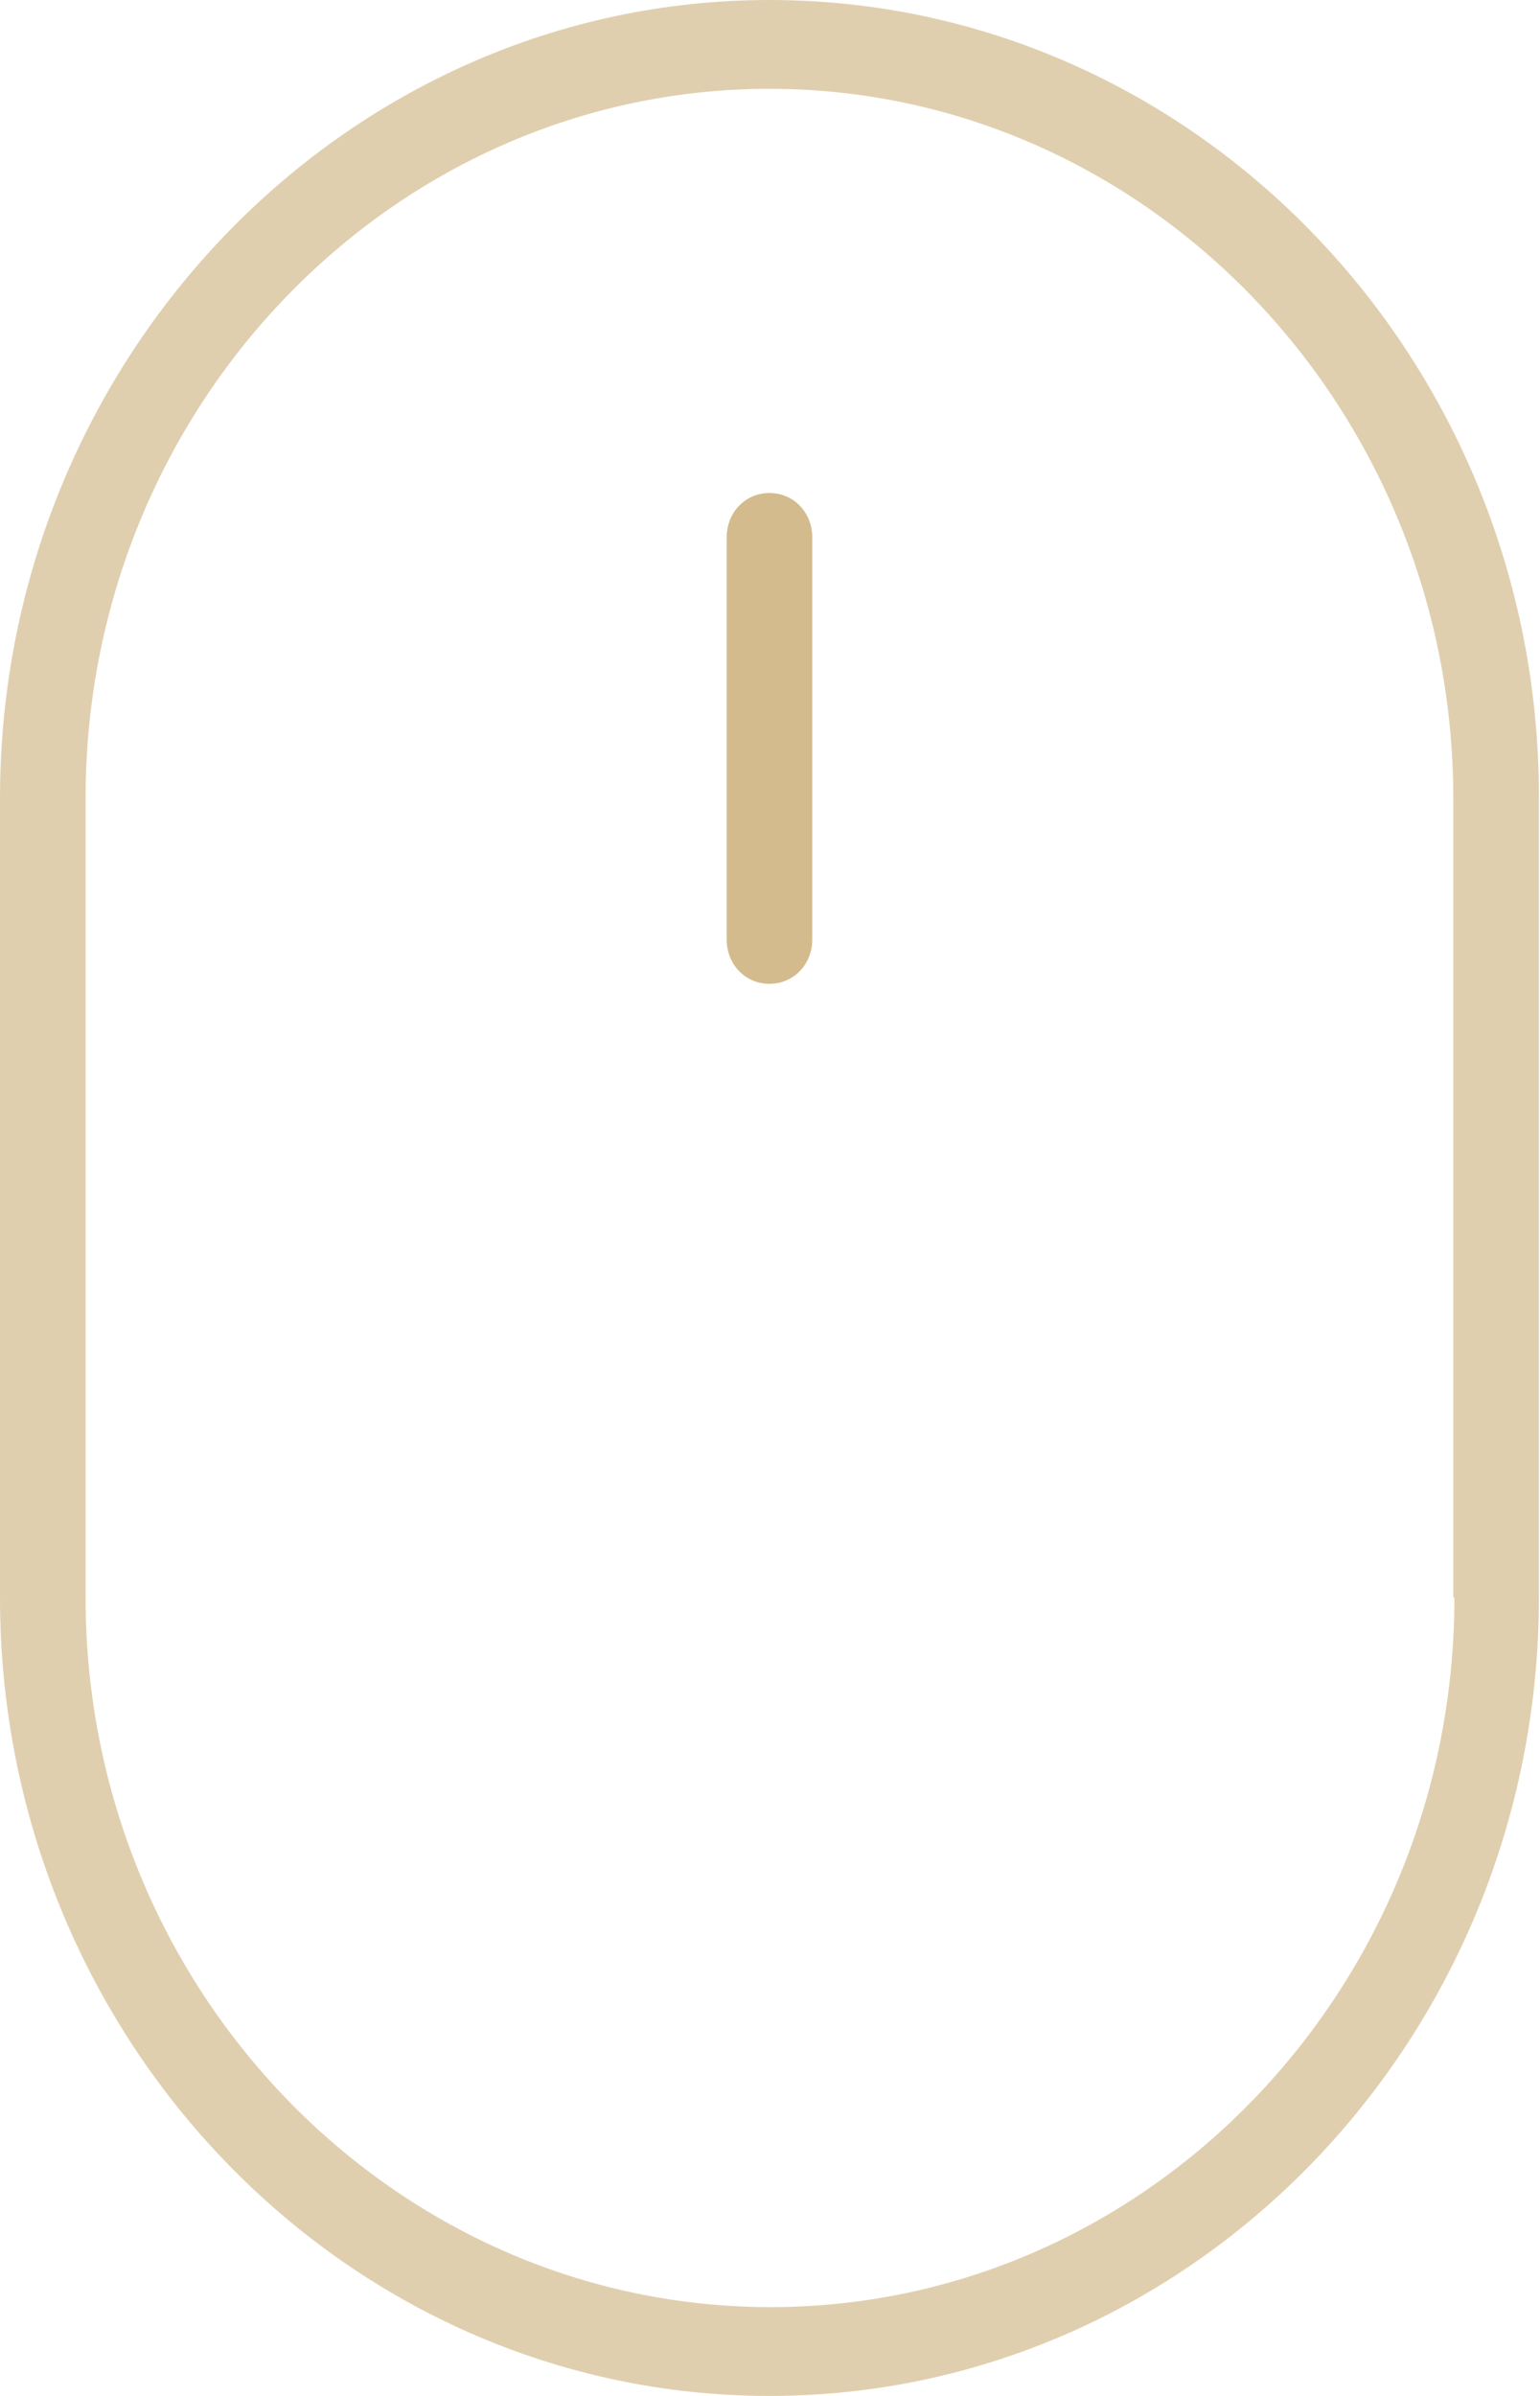 <?xml version="1.0" encoding="UTF-8"?> <svg xmlns="http://www.w3.org/2000/svg" width="36" height="56" viewBox="0 0 36 56" fill="none"> <g clip-path="url(#clip0_4_21)"> <path d="M17.987 0C8.083 0 0 8.384 0 18.658V37.342C0 47.643 8.083 56 17.987 56C27.892 56 35.974 47.643 35.974 37.342V18.658C36 8.384 27.917 0 17.987 0ZM33.999 37.342C33.999 46.498 26.814 53.924 18.013 53.924C9.212 53.924 2.001 46.498 2.001 37.342V18.658C2.001 9.502 9.186 2.076 17.987 2.076C26.788 2.076 33.973 9.529 33.973 18.658V37.342H33.999Z" fill="#D3BB8D" fill-opacity="0.7"></path> <path d="M17.987 11.523C17.423 11.523 16.987 11.976 16.987 12.562V21.957C16.987 22.542 17.423 22.995 17.987 22.995C18.552 22.995 18.988 22.542 18.988 21.957V12.562C18.988 11.976 18.552 11.523 17.987 11.523Z" fill="#D3BB8D"></path> </g> <defs> <clipPath id="clip0_4_21"> <rect width="36" height="56" fill="white"></rect> </clipPath> </defs> </svg> 